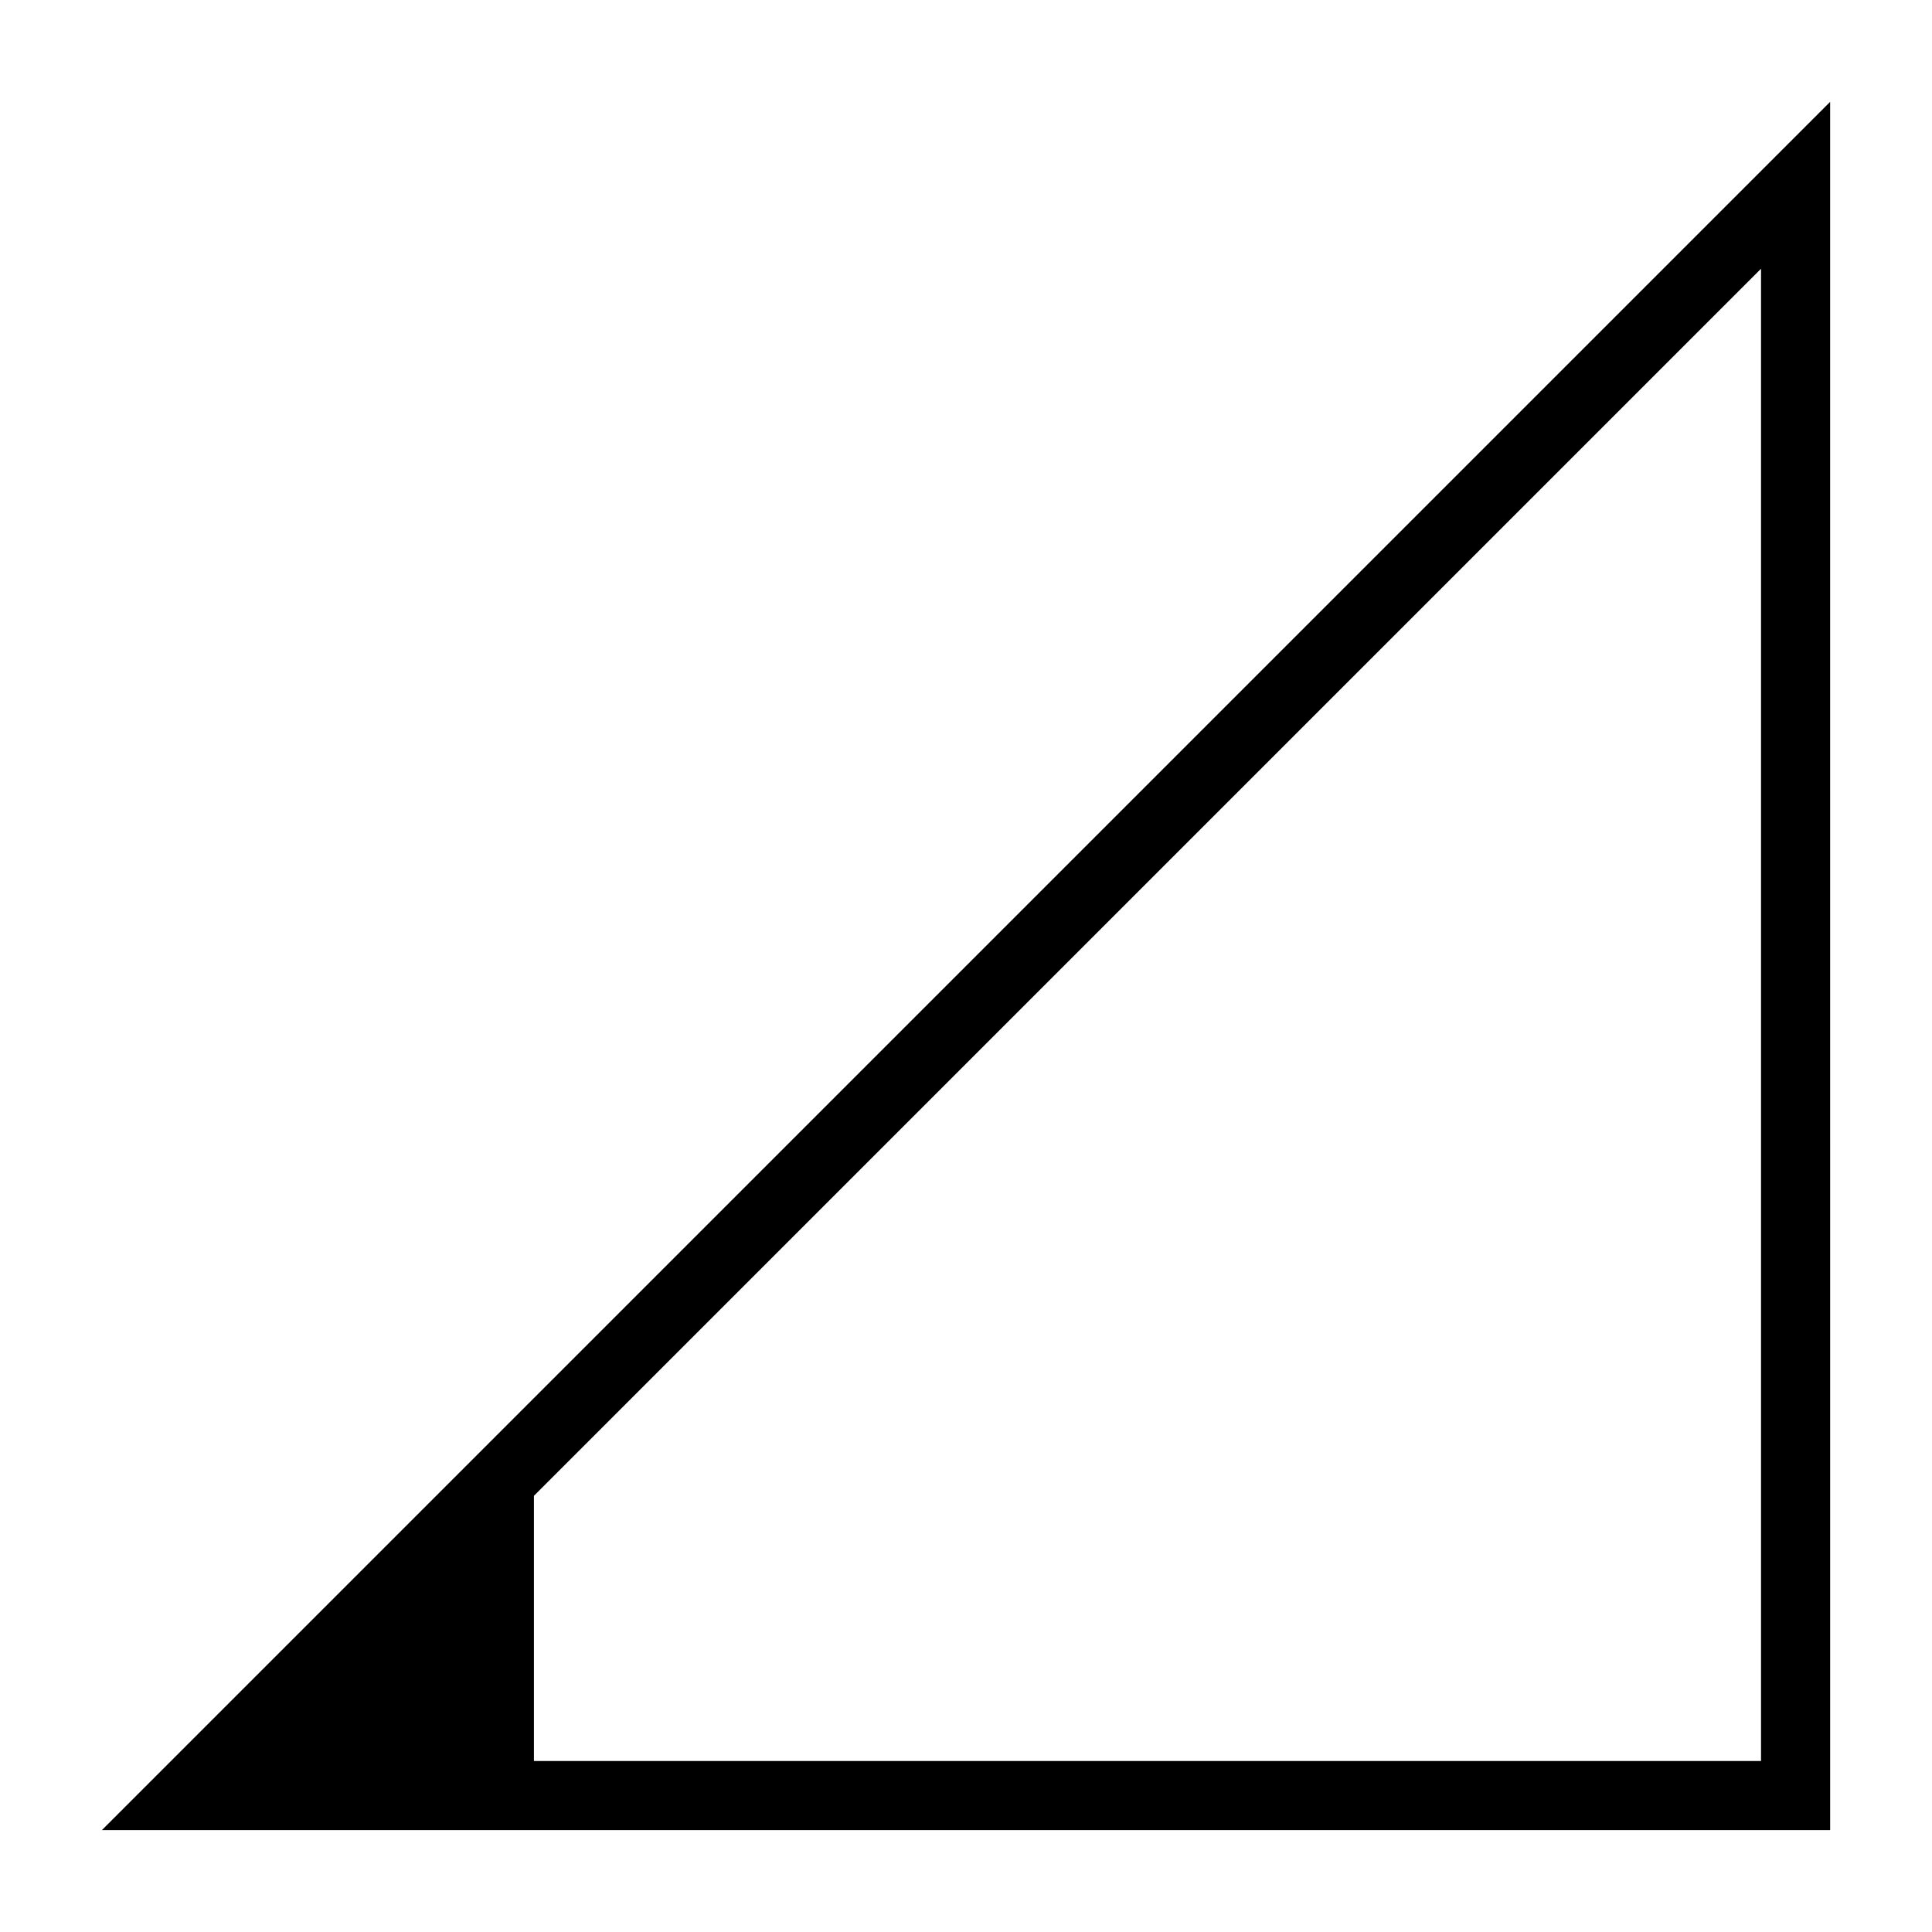 <?xml version="1.0" encoding="UTF-8"?>
<!-- Uploaded to: ICON Repo, www.svgrepo.com, Generator: ICON Repo Mixer Tools -->
<svg fill="#000000" width="800px" height="800px" version="1.1" viewBox="144 144 512 512" xmlns="http://www.w3.org/2000/svg">
 <path d="m171 629h458.01l-0.004-458.01zm439.69-18.32h-325.19v-70.277l325.19-325.19z"/>
</svg>